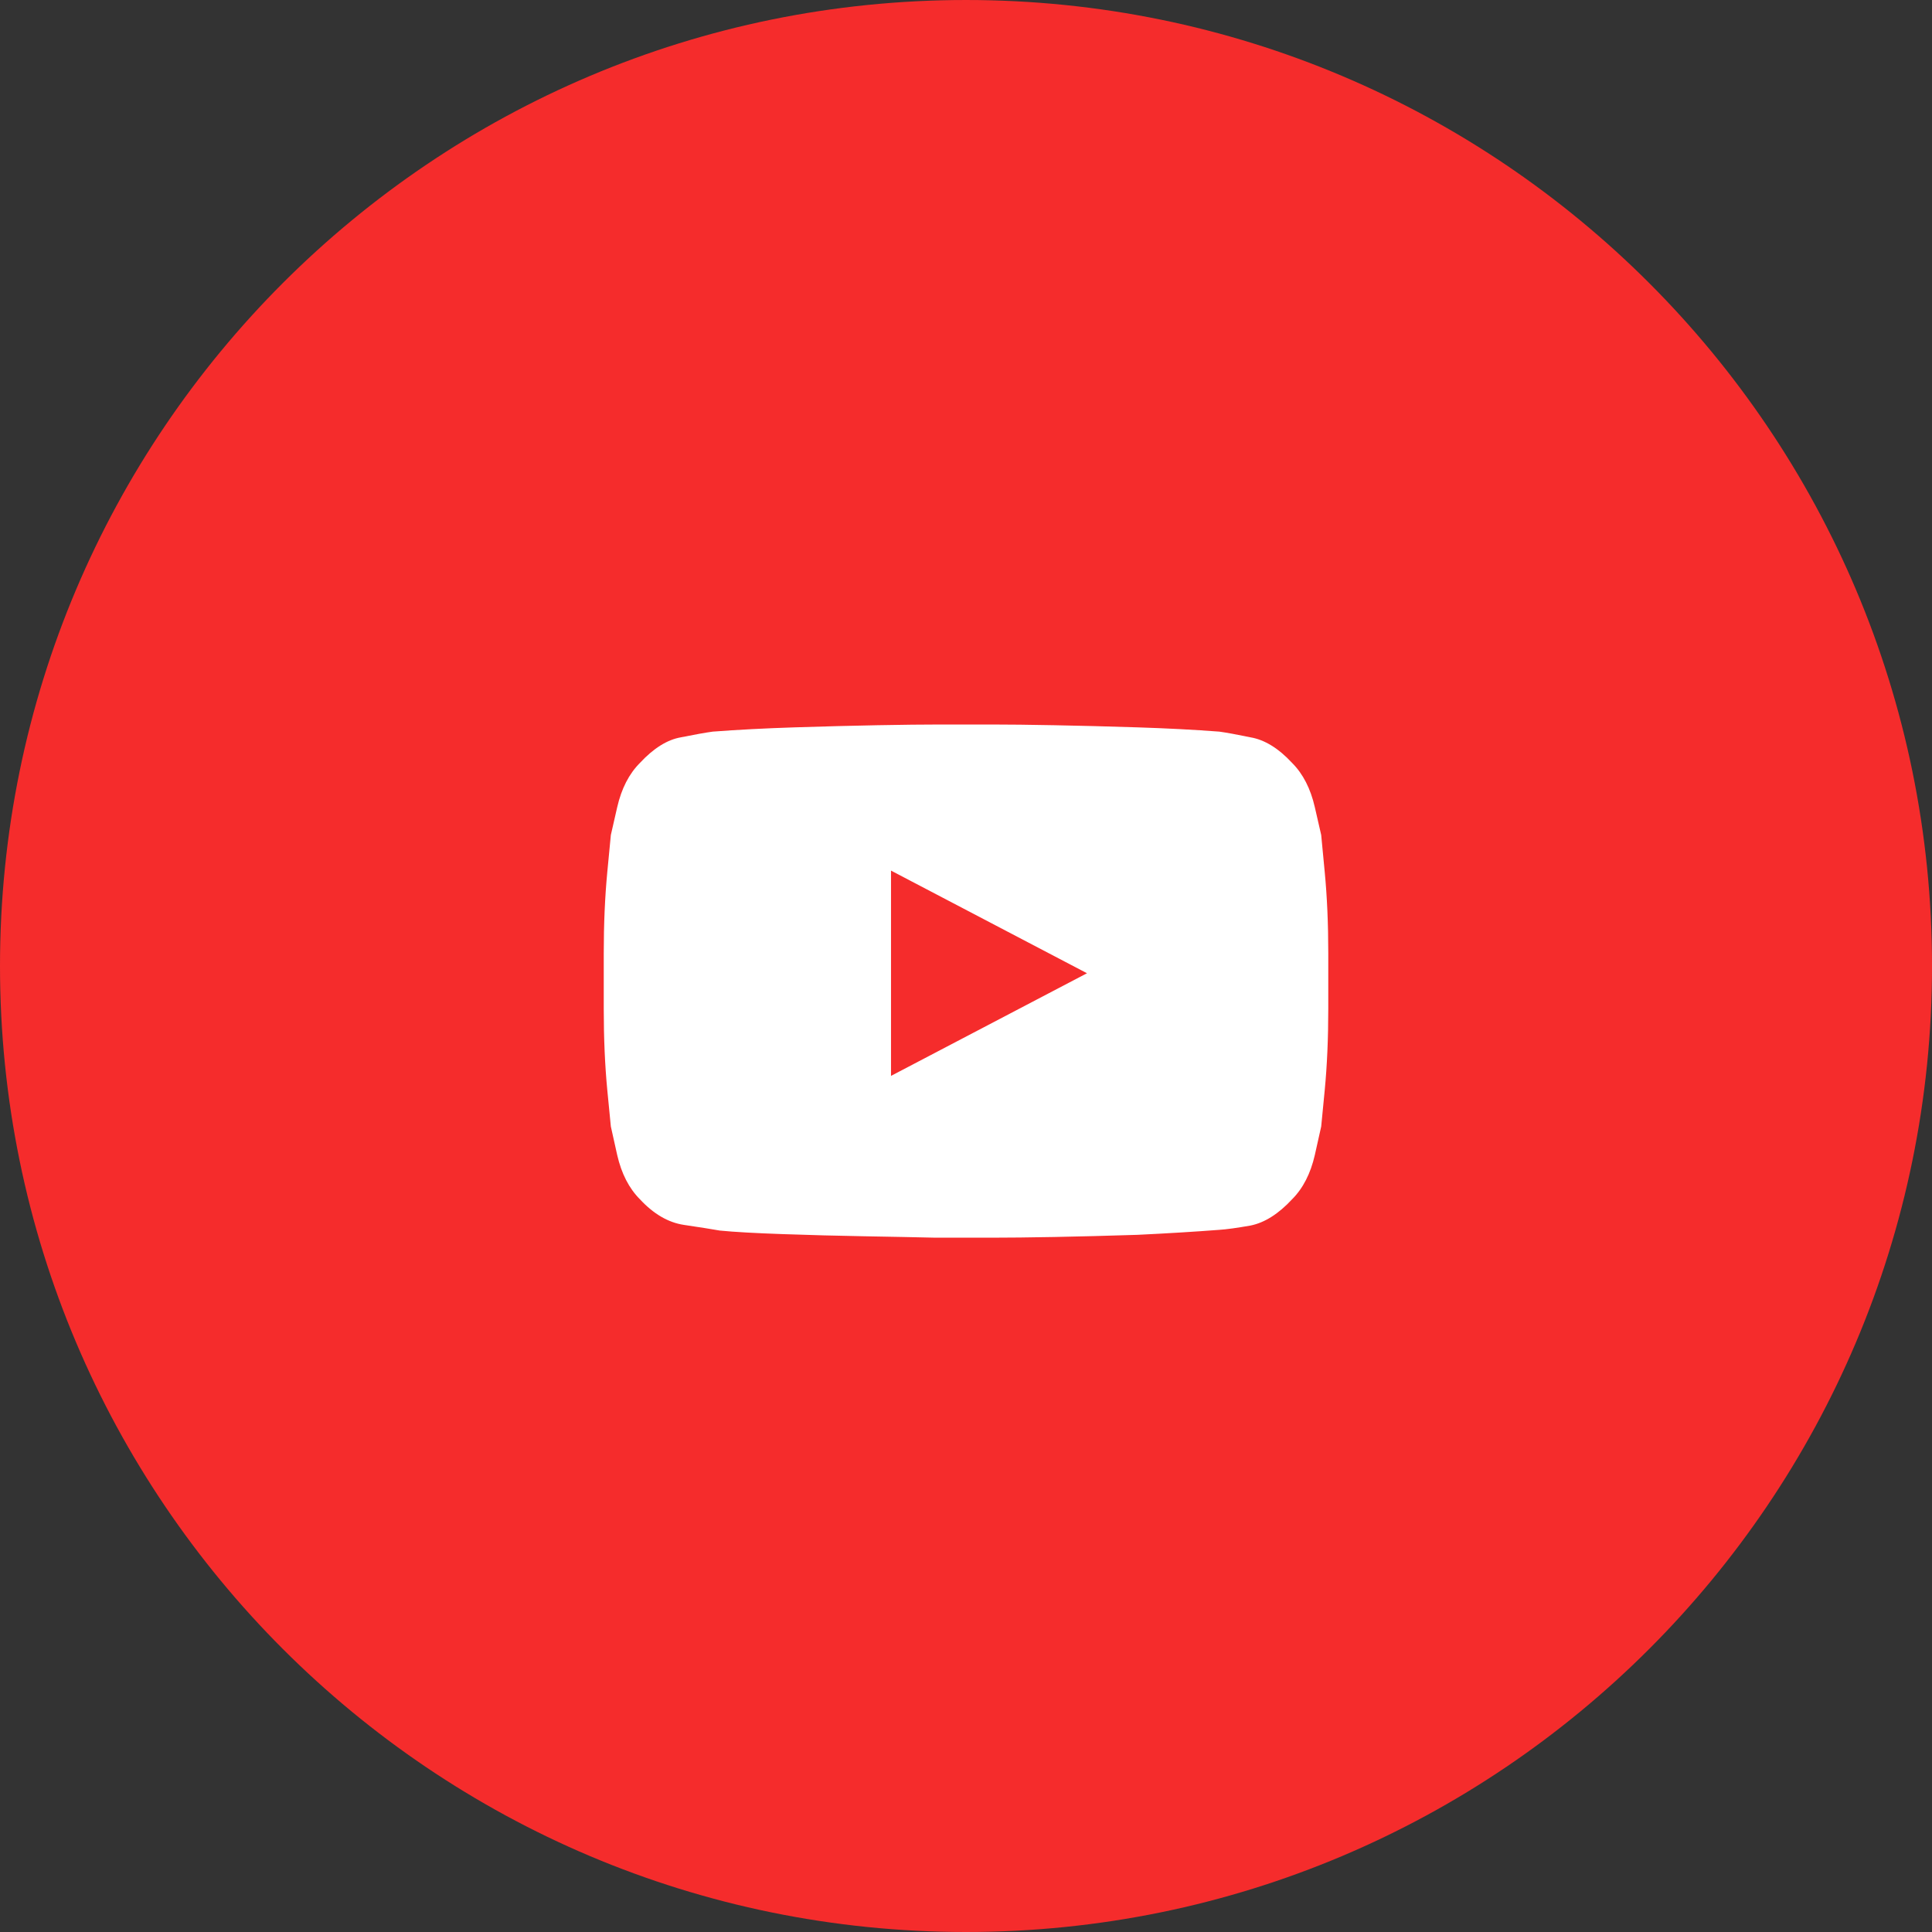 <svg width="80" height="80" viewBox="0 0 80 80" fill="none" xmlns="http://www.w3.org/2000/svg">
<rect x="0" y="0" width="80" height="80" fill="#333333" stroke="none"/>
<path d="M0 40C0 17.909 17.909 9.15527e-05 40.001 9.15527e-05C62.092 9.15527e-05 80.001 17.909 80.001 40C80.001 62.092 62.092 80 40.001 80C17.909 80 0 62.092 0 40Z" fill="#F52C2C"/>
<path d="M54.708 34.575C54.708 34.575 54.62 34.191 54.444 33.424C54.268 32.656 53.956 32.046 53.506 31.594C52.94 30.984 52.364 30.63 51.778 30.531C51.211 30.413 50.782 30.335 50.489 30.295C49.454 30.216 48.321 30.157 47.09 30.118C45.86 30.079 44.717 30.049 43.663 30.03C42.627 30.01 41.758 30 41.055 30C40.352 30 40.001 30 40.001 30C40.001 30 39.649 30 38.946 30C38.243 30 37.364 30.01 36.309 30.03C35.274 30.049 34.141 30.079 32.911 30.118C31.68 30.157 30.547 30.216 29.512 30.295C29.219 30.335 28.78 30.413 28.194 30.531C27.627 30.63 27.061 30.984 26.495 31.594C26.045 32.046 25.733 32.656 25.557 33.424C25.381 34.191 25.294 34.575 25.294 34.575C25.294 34.575 25.245 35.086 25.147 36.109C25.049 37.133 25 38.254 25 39.474V41.776C25 42.996 25.049 44.118 25.147 45.141C25.245 46.144 25.294 46.646 25.294 46.646C25.294 46.646 25.381 47.039 25.557 47.827C25.733 48.594 26.045 49.204 26.495 49.656C27.061 50.266 27.666 50.62 28.311 50.719C28.975 50.817 29.473 50.896 29.805 50.955C30.411 51.014 31.28 51.063 32.413 51.102C33.545 51.142 34.669 51.171 35.782 51.191C36.915 51.211 37.901 51.23 38.741 51.25C39.581 51.25 40.001 51.25 40.001 51.25C40.001 51.25 40.352 51.25 41.055 51.25C41.758 51.25 42.627 51.24 43.663 51.221C44.717 51.201 45.86 51.171 47.09 51.132C48.321 51.073 49.454 51.004 50.489 50.925C50.782 50.906 51.211 50.847 51.778 50.748C52.364 50.63 52.94 50.266 53.506 49.656C53.956 49.204 54.268 48.594 54.444 47.827C54.62 47.039 54.708 46.646 54.708 46.646C54.708 46.646 54.756 46.144 54.854 45.141C54.952 44.118 55.001 42.996 55.001 41.776V39.474C55.001 38.254 54.952 37.133 54.854 36.109C54.756 35.086 54.708 34.575 54.708 34.575ZM36.895 44.55V36.05L45.01 40.3L36.895 44.55Z" fill="white"/>
</svg>
